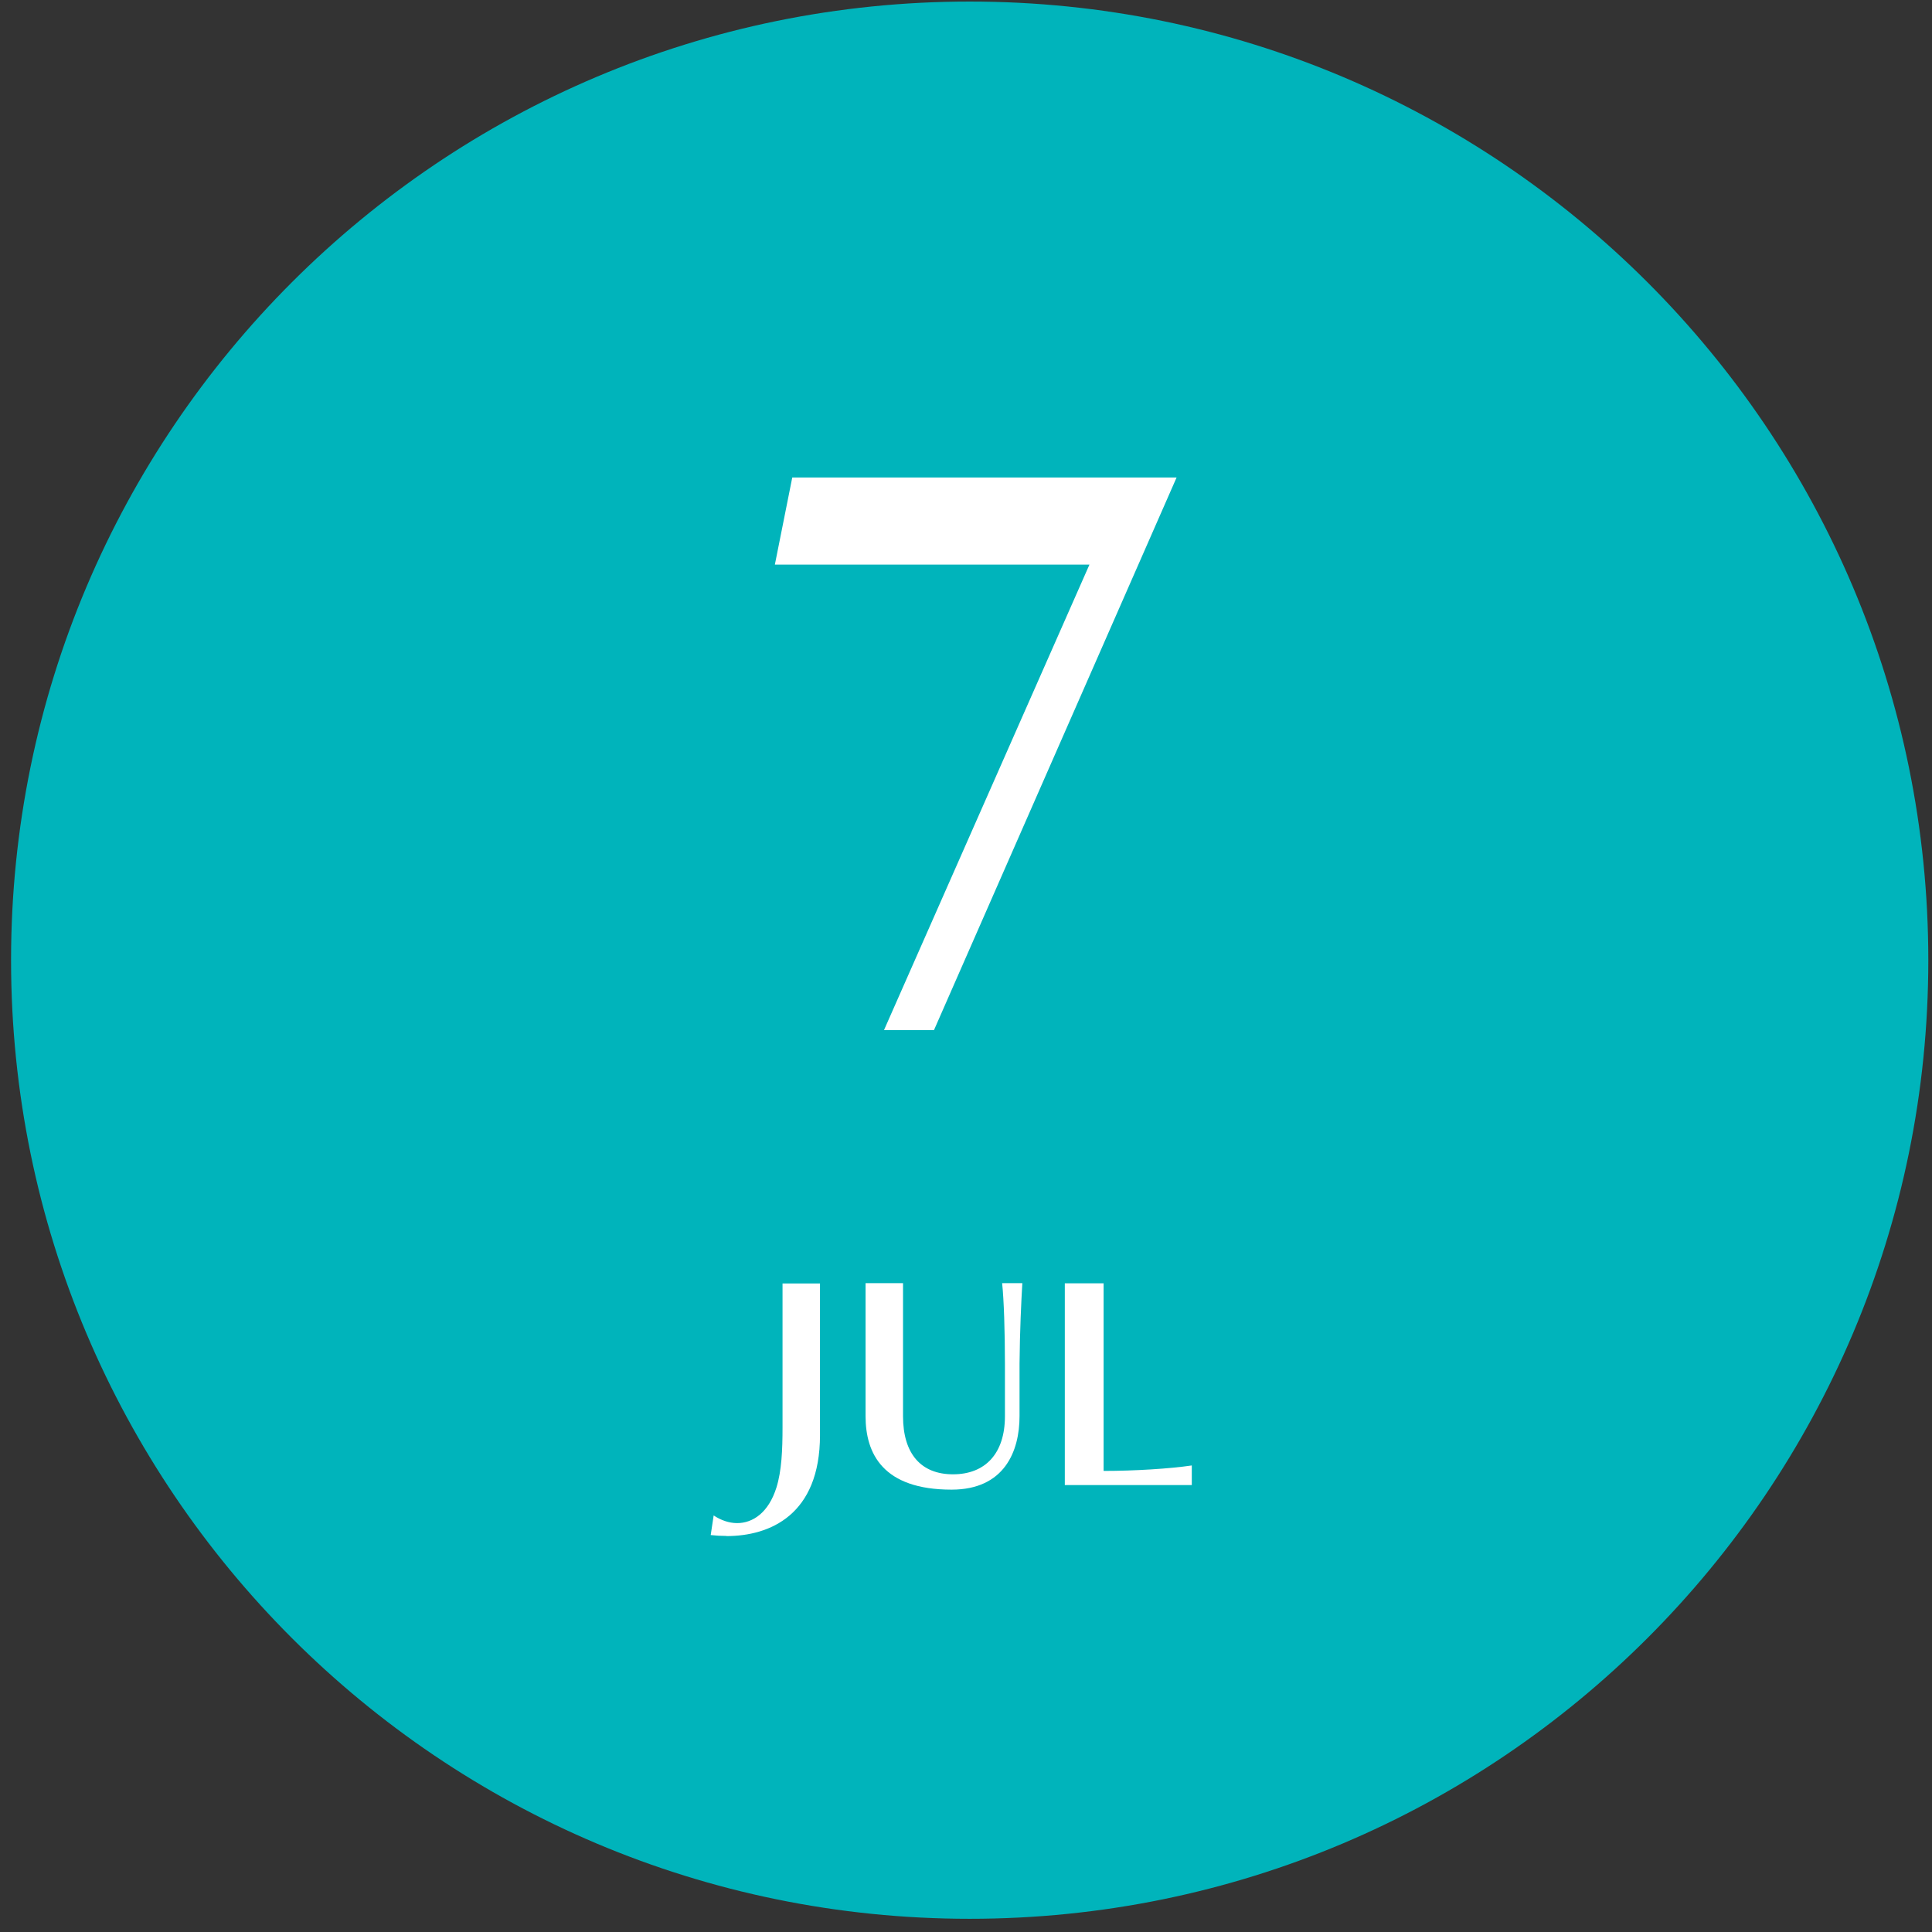 <svg width="131" height="131" viewBox="0 0 131 131" fill="none" xmlns="http://www.w3.org/2000/svg">
<rect x="0" y="0" width="131" height="131" fill="#333333" stroke="none"/>
<g clip-path="url(#clip0_211_7932)">
<path d="M65.75 130.105C101.649 130.105 130.75 101.004 130.75 65.106C130.75 29.207 101.649 0.105 65.75 0.105C29.852 0.105 0.75 29.207 0.75 65.106C0.75 101.004 29.852 130.105 65.75 130.105Z" fill="#00B4BB"/>
<path d="M63.33 69.845H59.94L73.87 38.285H52.54L53.72 32.375H79.78L63.33 69.845Z" fill="white"/>
<path d="M49.25 104.145C48.88 104.145 48.53 104.125 48.19 104.085L48.39 102.755C48.87 103.075 49.43 103.275 49.98 103.275C51.04 103.275 52.11 102.575 52.65 100.855C53 99.725 53.06 98.315 53.06 96.785V87.025H55.6V97.305C55.6 102.715 52.21 104.155 49.25 104.155V104.145Z" fill="white"/>
<path d="M69.13 92.476V96.026C69.13 98.396 68.11 101.006 64.52 101.006C59.87 101.006 58.69 98.566 58.69 96.026V87.006H61.23V96.026C61.23 98.576 62.45 99.966 64.62 99.966C66.79 99.966 68.14 98.576 68.14 96.026V92.506C68.14 90.286 68.07 88.116 67.95 87.006H69.32C69.25 88.156 69.15 90.246 69.13 92.466V92.476Z" fill="white"/>
<path d="M72.2 100.696V87.016H74.83V99.736C76.94 99.736 79.33 99.586 80.81 99.366V100.696H72.2Z" fill="white"/>
</g>
<defs>
<clipPath id="clip0_211_7932">
<rect width="130" height="130" fill="white" transform="translate(0.75 0.105)"/>
</clipPath>
</defs>
</svg>
